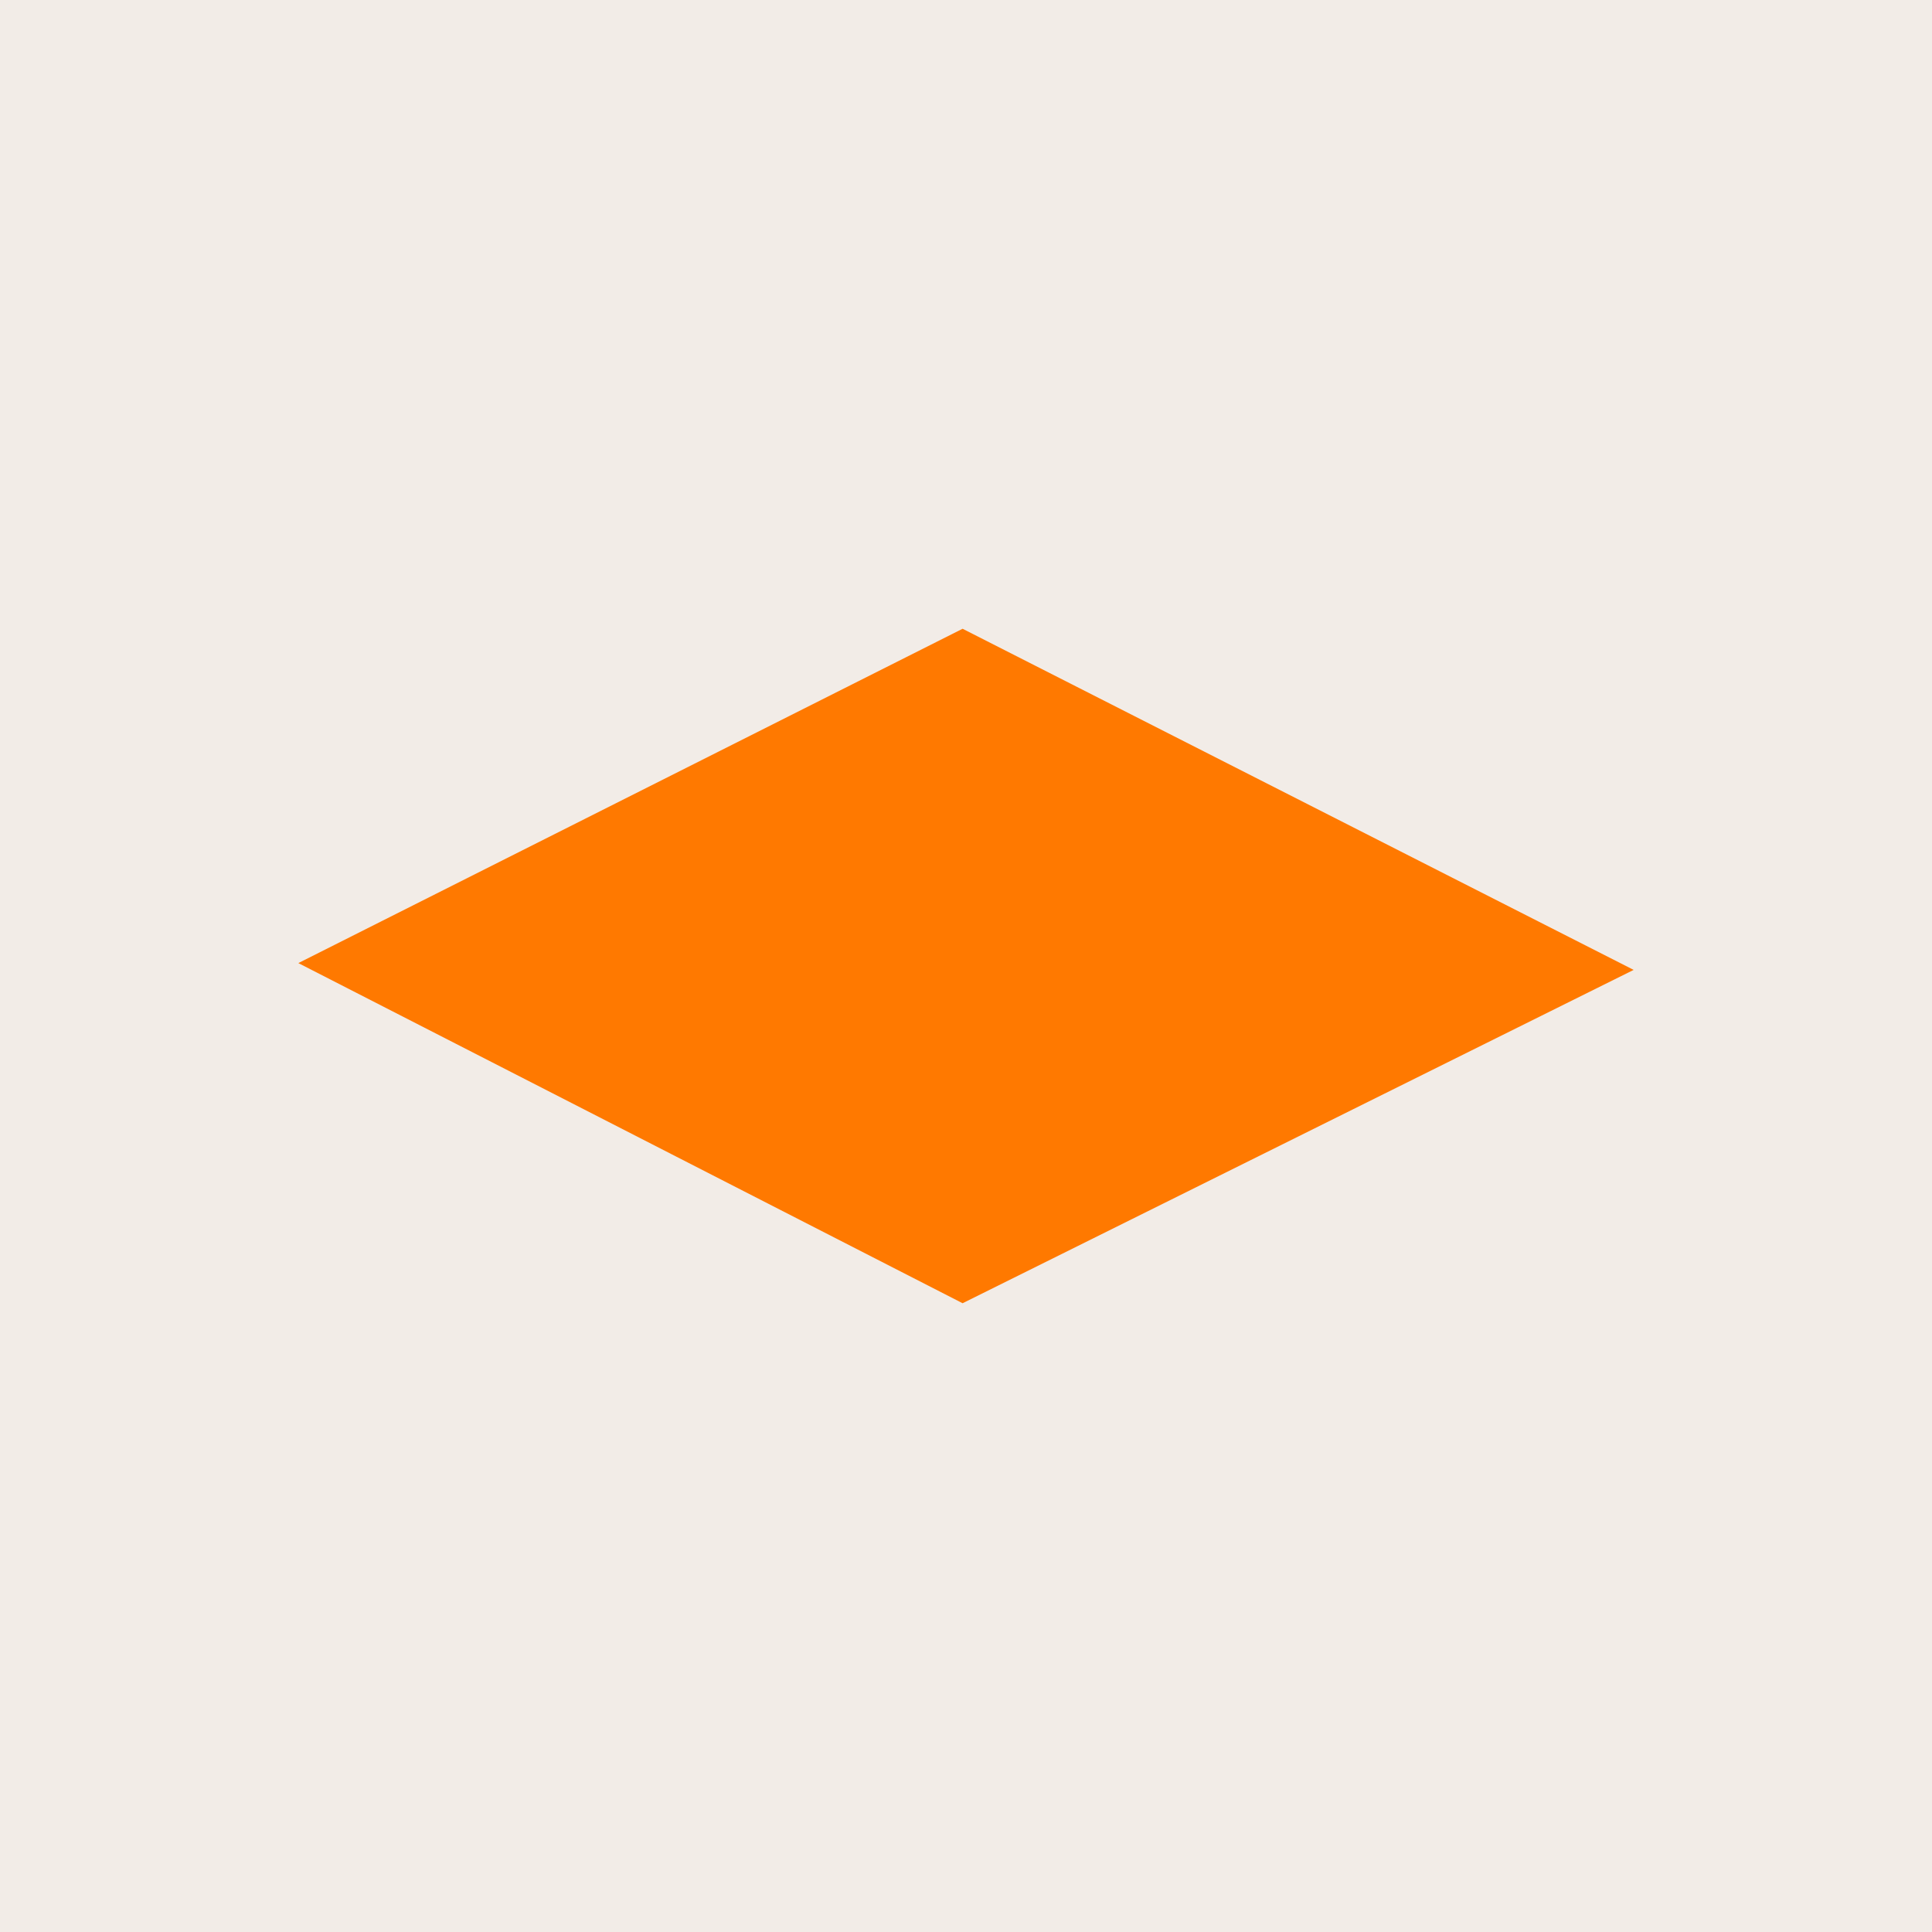 <svg viewBox="0 0 670 670" xmlns="http://www.w3.org/2000/svg" data-sanitized-data-name="Calque 2" data-name="Calque 2" id="Calque_2">
  <defs>
    <style>
      .cls-1 {
        fill: #f2ece7;
      }

      .cls-2 {
        fill: #ff7900;
      }
    </style>
  </defs>
  <g data-sanitized-data-name="Calque 1" data-name="Calque 1" id="Calque_1-2">
    <g>
      <rect height="670" width="670" class="cls-1"></rect>
      <polygon points="103.46 333.99 333.82 218.05 566.54 336.35 333.82 451.95 103.46 333.99" class="cls-2"></polygon>
    </g>
  </g>
</svg>